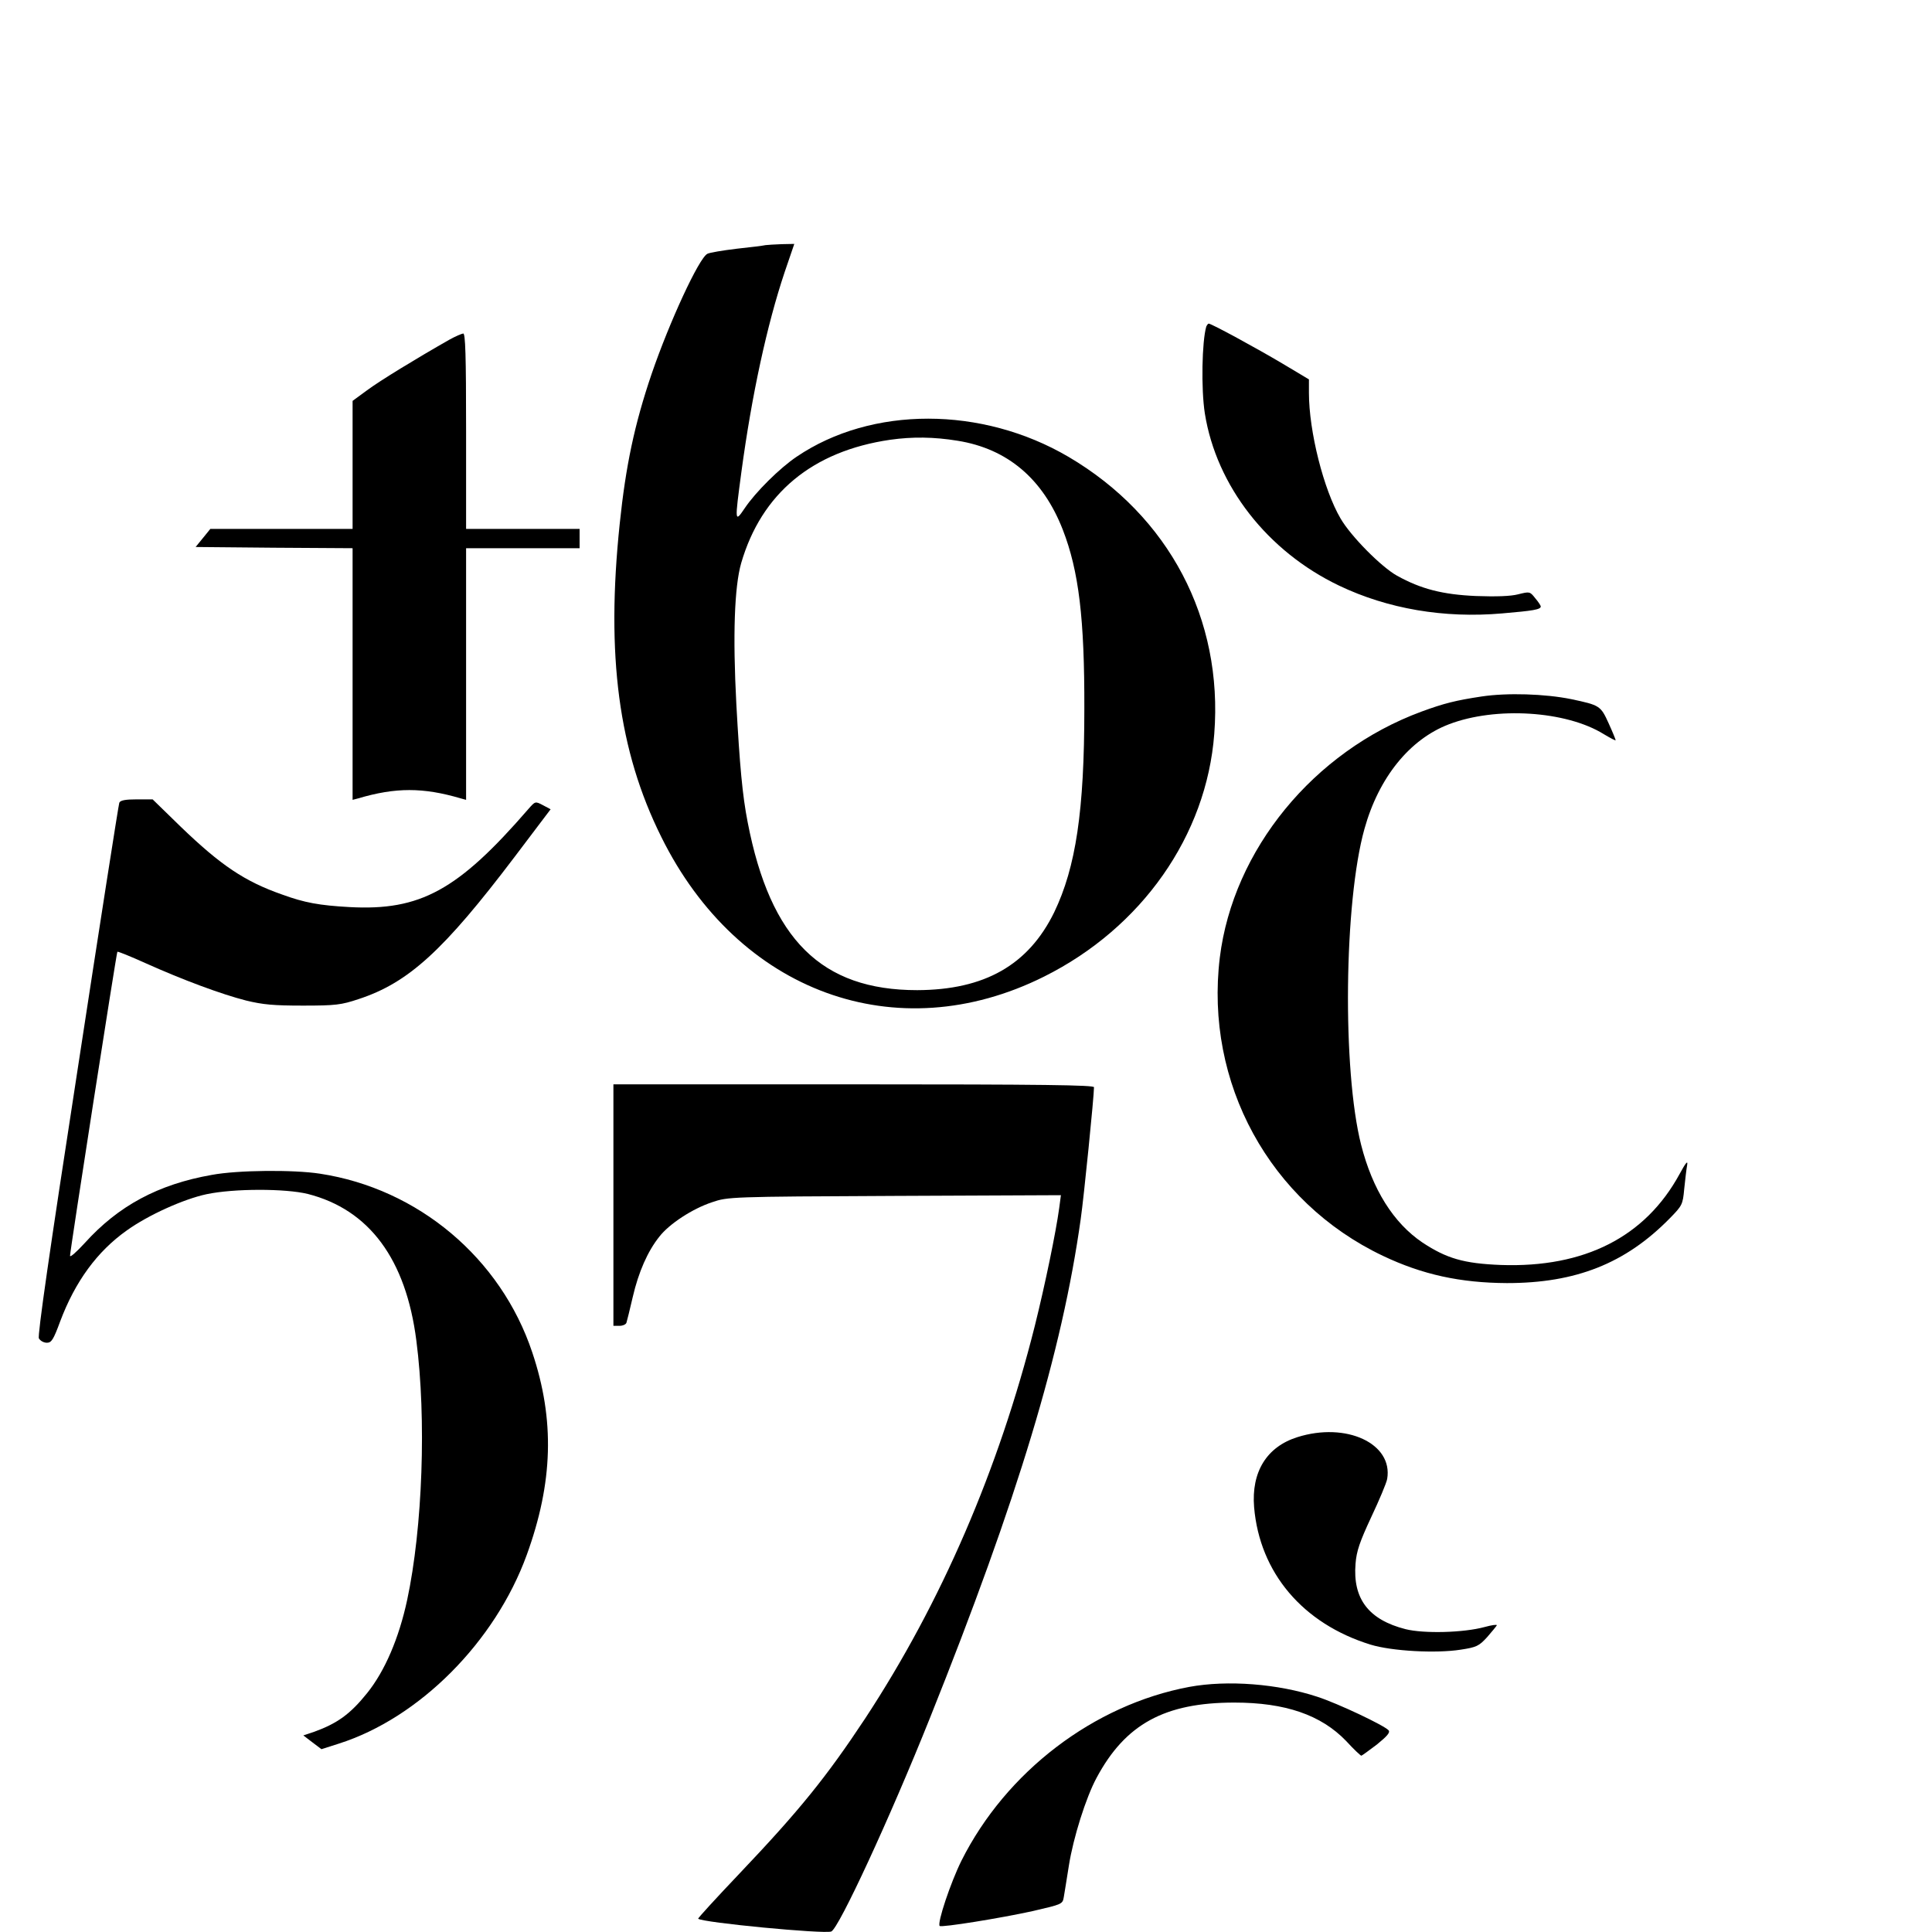 <?xml version="1.0" standalone="no"?>
<!DOCTYPE svg PUBLIC "-//W3C//DTD SVG 20010904//EN"
 "http://www.w3.org/TR/2001/REC-SVG-20010904/DTD/svg10.dtd">
<svg version="1.0" xmlns="http://www.w3.org/2000/svg"
 width="16pt" height="16pt" viewBox="0 0 16 16"
 preserveAspectRatio="xMidYMid meet">
<g transform="translate(0,16) scale(0.002,-0.002)"
fill="#000000" stroke="none">
<path d="M3170 6985 c-8 -2 -62 -9 -120 -15 -58 -7 -112 -16 -121 -21 -35 -18
-157 -282 -231 -498 -71 -209 -107 -380 -132 -621 -57 -544 -5 -939 172 -1295
318 -644 974 -884 1585 -579 405 202 673 584 705 1005 37 476 -187 902 -603
1147 -359 211 -816 211 -1126 1 -70 -47 -170 -146 -215 -213 -42 -62 -42 -59
-14 150 43 319 106 609 179 827 l40 117 -52 -1 c-29 -1 -59 -3 -67 -4z m795
-810 c207 -33 354 -158 436 -369 66 -170 90 -367 89 -741 0 -422 -35 -656
-125 -843 -107 -218 -288 -321 -567 -322 -396 0 -608 209 -702 695 -22 112
-33 236 -47 490 -15 284 -8 485 20 583 84 289 295 464 617 511 92 13 181 12
279 -4z"/>
<path d="M4995 6648 c-18 -61 -22 -258 -6 -360 48 -300 259 -571 556 -713 201
-96 434 -136 675 -115 129 11 160 16 160 29 0 3 -10 19 -23 34 -22 28 -23 28
-71 16 -31 -8 -91 -10 -174 -7 -138 6 -228 29 -327 84 -65 36 -191 163 -234
237 -70 119 -131 361 -131 520 l0 56 -107 64 c-111 66 -297 167 -308 167 -3 0
-7 -6 -10 -12z"/>
<path d="M1860 6593 c-132 -75 -288 -170 -340 -209 l-60 -44 0 -265 0 -265
-294 0 -295 0 -30 -37 -31 -38 325 -3 325 -2 0 -521 0 -521 23 6 c155 46 269
46 425 0 l22 -6 0 521 0 521 235 0 235 0 0 40 0 40 -235 0 -235 0 0 405 c0
318 -3 405 -12 404 -7 -1 -33 -12 -58 -26z"/>
<path d="M6135 5116 c-106 -16 -155 -28 -250 -63 -446 -165 -779 -572 -834
-1018 -63 -519 206 -1012 675 -1235 164 -78 321 -112 514 -113 285 0 490 81
673 267 53 54 55 58 61 123 4 38 9 82 12 98 4 22 -5 12 -31 -36 -142 -261
-394 -389 -740 -377 -154 6 -225 27 -325 93 -120 81 -207 220 -254 405 -78
308 -71 1005 14 1308 59 212 187 371 350 433 193 74 485 56 641 -41 27 -16 49
-28 49 -25 0 3 -13 35 -29 70 -33 73 -37 75 -155 100 -108 22 -265 27 -371 11z"/>
<path d="M494 4676 c-3 -7 -81 -506 -173 -1107 -116 -751 -166 -1099 -160
-1111 6 -10 20 -18 33 -18 19 0 27 12 55 88 62 165 153 290 276 377 89 64 236
130 330 150 113 24 327 24 420 1 254 -65 406 -270 449 -607 42 -323 26 -775
-38 -1074 -34 -158 -92 -294 -166 -386 -70 -87 -123 -125 -219 -160 l-45 -15
38 -29 37 -28 72 23 c333 106 647 421 778 781 109 300 117 559 23 839 -130
390 -472 678 -879 740 -110 17 -341 15 -448 -5 -222 -39 -387 -128 -526 -282
-34 -37 -61 -61 -61 -53 0 21 192 1254 196 1259 2 2 54 -19 116 -47 156 -70
315 -129 417 -155 70 -17 114 -21 236 -21 135 0 158 3 230 27 207 68 352 201
646 589 l149 197 -32 17 c-32 17 -32 16 -61 -17 -291 -336 -447 -421 -740
-405 -125 7 -186 18 -279 52 -154 54 -253 120 -420 281 l-116 113 -66 0 c-47
0 -68 -4 -72 -14z"/>
<path d="M2540 3010 l0 -500 25 0 c14 0 27 6 29 13 2 6 14 54 26 106 24 104
62 190 110 250 41 53 137 116 219 143 65 22 72 23 755 26 l689 3 -7 -53 c-14
-102 -58 -315 -101 -488 -150 -596 -387 -1145 -702 -1625 -160 -242 -272 -381
-521 -643 -96 -101 -173 -185 -171 -187 17 -16 520 -64 551 -53 31 12 243 470
409 885 364 909 547 1516 624 2065 13 90 55 508 55 546 0 9 -206 12 -995 12
l-995 0 0 -500z"/>
<path d="M5372 2049 c-127 -40 -191 -144 -179 -290 23 -271 201 -482 482 -569
88 -27 271 -37 373 -21 66 10 76 15 110 52 20 23 38 45 40 49 1 4 -21 1 -50
-7 -88 -24 -252 -28 -328 -9 -153 39 -219 126 -207 271 4 52 17 90 65 193 33
70 63 141 66 158 25 147 -170 237 -372 173z"/>
<path d="M4925 1015 c-396 -74 -759 -351 -944 -720 -45 -91 -101 -258 -90
-270 8 -7 251 32 387 62 120 28 122 28 127 58 3 16 12 75 21 130 18 115 71
283 115 364 119 222 282 311 570 311 211 0 359 -51 463 -159 31 -34 60 -61 63
-61 2 0 31 21 64 46 43 35 56 50 49 59 -17 20 -209 111 -295 139 -164 54 -372
70 -530 41z"/>
</g>
</svg>
